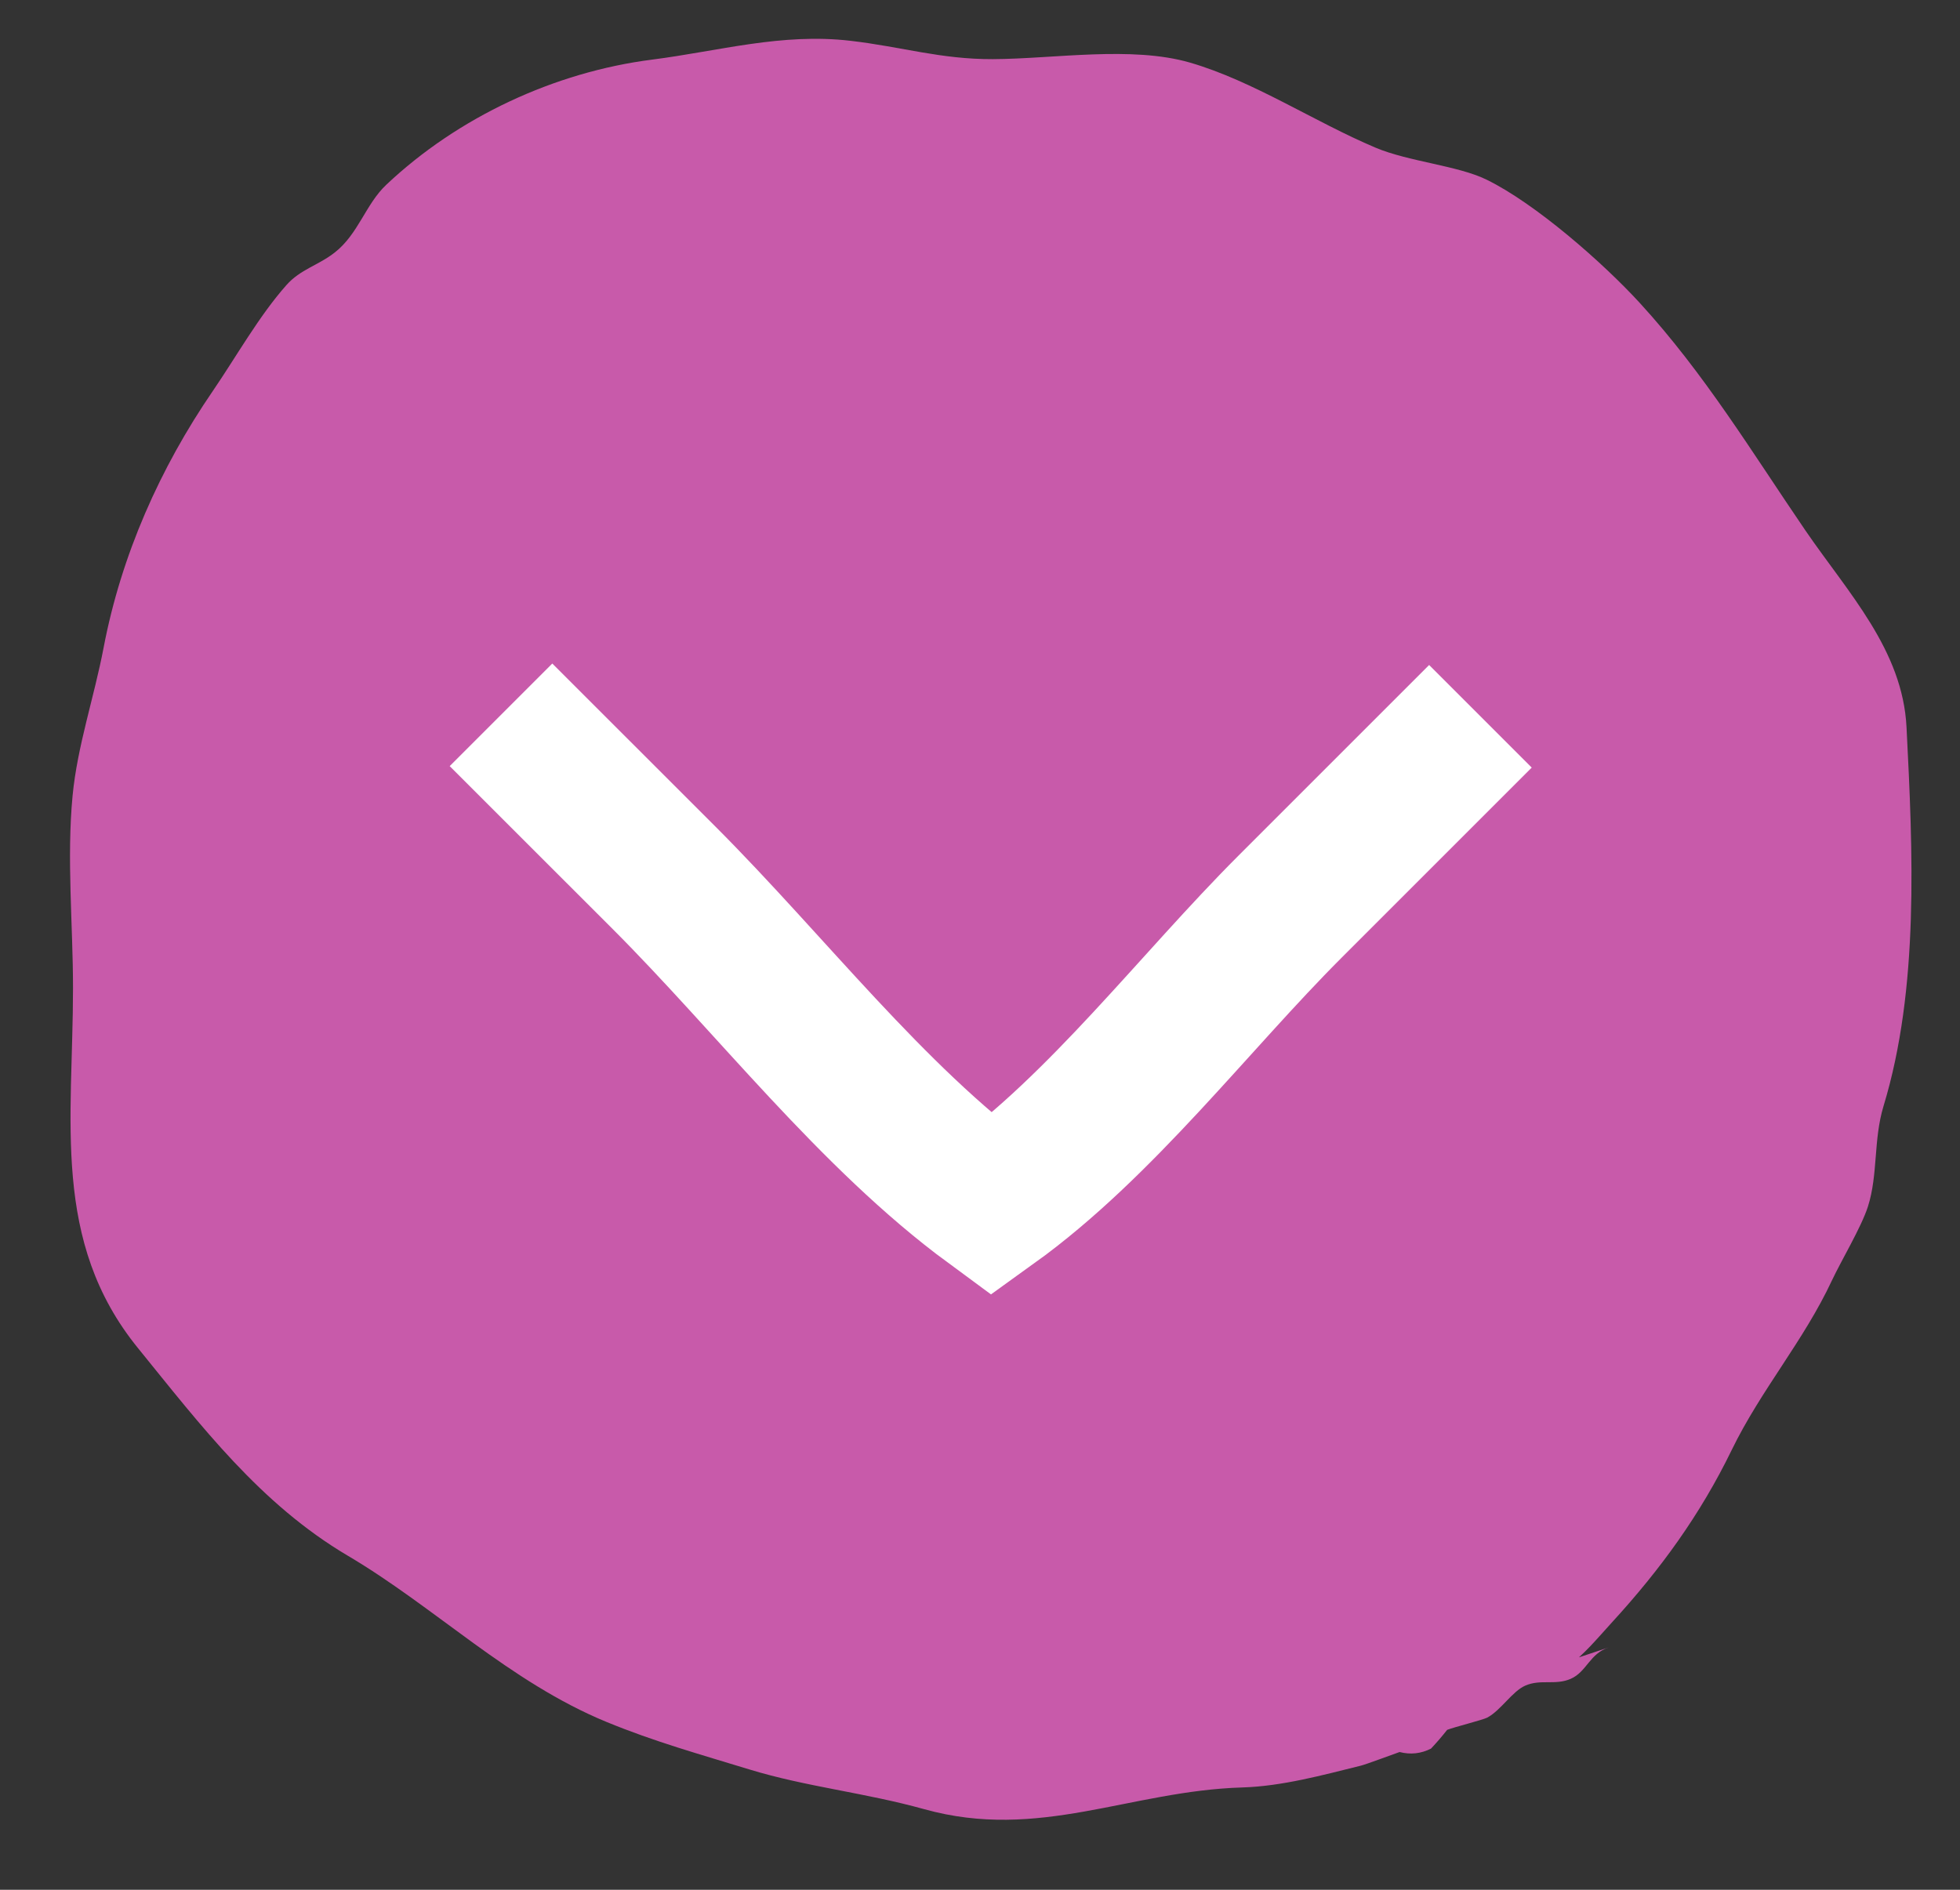<?xml version="1.0" encoding="iso-8859-1"?>
<!-- Generator: Adobe Illustrator 23.0.3, SVG Export Plug-In . SVG Version: 6.00 Build 0)  -->
<!DOCTYPE svg PUBLIC "-//W3C//DTD SVG 1.1//EN" "http://www.w3.org/Graphics/SVG/1.1/DTD/svg11.dtd">
<svg version="1.1" id="Calque_1" xmlns:x="http://ns.adobe.com/Extensibility/1.0/" xmlns:i="http://ns.adobe.com/AdobeIllustrator/10.0/" xmlns:graph="http://ns.adobe.com/Graphs/1.0/"
	 xmlns="http://www.w3.org/2000/svg" xmlns:xlink="http://www.w3.org/1999/xlink" x="0px" y="0px" viewBox="0 0 28 27"
	 style="enable-background:new 0 0 28 27;" xml:space="preserve">
<rect x="0" y="0" width="28" height="27" fill="#333333" stroke="none"/>
<g>
	<defs>
		<rect id="SVGID_1_" x="1" y="0.555" width="26.306" height="25.445"/>
	</defs>
	<clipPath id="SVGID_2_">
		<use xlink:href="#SVGID_1_"  style="overflow:visible;"/>
	</clipPath>
	<path style="clip-path:url(#SVGID_2_);fill:#C85AAA;" d="M21.49,24.035c0.758,0.106,1.125-0.404,1.544-0.862
		c0.685-0.748,1.255-1.531,1.704-2.455c0.418-0.86,1.029-1.56,1.433-2.425c0.13-0.277,0.42-0.762,0.513-1.052
		c0.147-0.46,0.077-0.953,0.223-1.436c0.513-1.686,0.419-3.645,0.329-5.416c-0.056-1.104-0.833-1.917-1.445-2.811
		c-0.768-1.125-1.44-2.239-2.363-3.247c-0.529-0.578-1.494-1.424-2.193-1.765c-0.408-0.2-1.113-0.257-1.584-0.456
		c-0.87-0.367-1.744-0.951-2.649-1.215c-0.838-0.243-1.943-0.054-2.817-0.05c-0.748,0.003-1.302-0.177-2.035-0.262
		c-0.983-0.115-1.88,0.147-2.836,0.269C7.922,1.03,6.544,1.672,5.518,2.64C5.224,2.917,5.12,3.342,4.784,3.606
		c-0.237,0.187-0.492,0.24-0.693,0.468C3.702,4.512,3.376,5.095,3.039,5.588C2.288,6.684,1.732,7.931,1.48,9.254
		c-0.135,0.709-0.375,1.404-0.443,2.114c-0.086,0.895,0.006,1.849,0.006,2.748c0,1.887-0.314,3.617,0.929,5.146
		c0.902,1.111,1.747,2.227,2.998,2.966c1.248,0.737,2.31,1.804,3.692,2.373c0.686,0.283,1.343,0.465,2.044,0.68
		c0.815,0.249,1.648,0.331,2.499,0.568c1.638,0.456,2.935-0.263,4.544-0.311c0.567-0.017,1.149-0.177,1.691-0.311
		c0.077-0.019,0.461-0.163,0.554-0.195c0.157,0.04,0.307,0.023,0.449-0.049c0.081-0.086,0.158-0.176,0.231-0.268
		c0.092-0.037,0.511-0.142,0.573-0.175c0.195-0.105,0.356-0.374,0.541-0.456c0.221-0.098,0.429-0.001,0.651-0.098
		c0.231-0.101,0.268-0.361,0.547-0.45"/>
	<path style="clip-path:url(#SVGID_2_);fill:none;stroke:#FFFFFF;stroke-width:2.073;" d="M21.149,10.234l-2.721,2.721
		c-1.36,1.36-2.695,3.129-4.264,4.257c-1.714-1.261-3.159-3.151-4.677-4.67c-0.777-0.776-1.554-1.553-2.33-2.329"/>
</g>
<g>
</g>
<g>
</g>
<g>
</g>
<g>
</g>
<g>
</g>
<g>
</g>
<g>
</g>
<g>
</g>
<g>
</g>
<g>
</g>
<g>
</g>
<g>
</g>
<g>
</g>
<g>
</g>
<g>
</g>
</svg>
